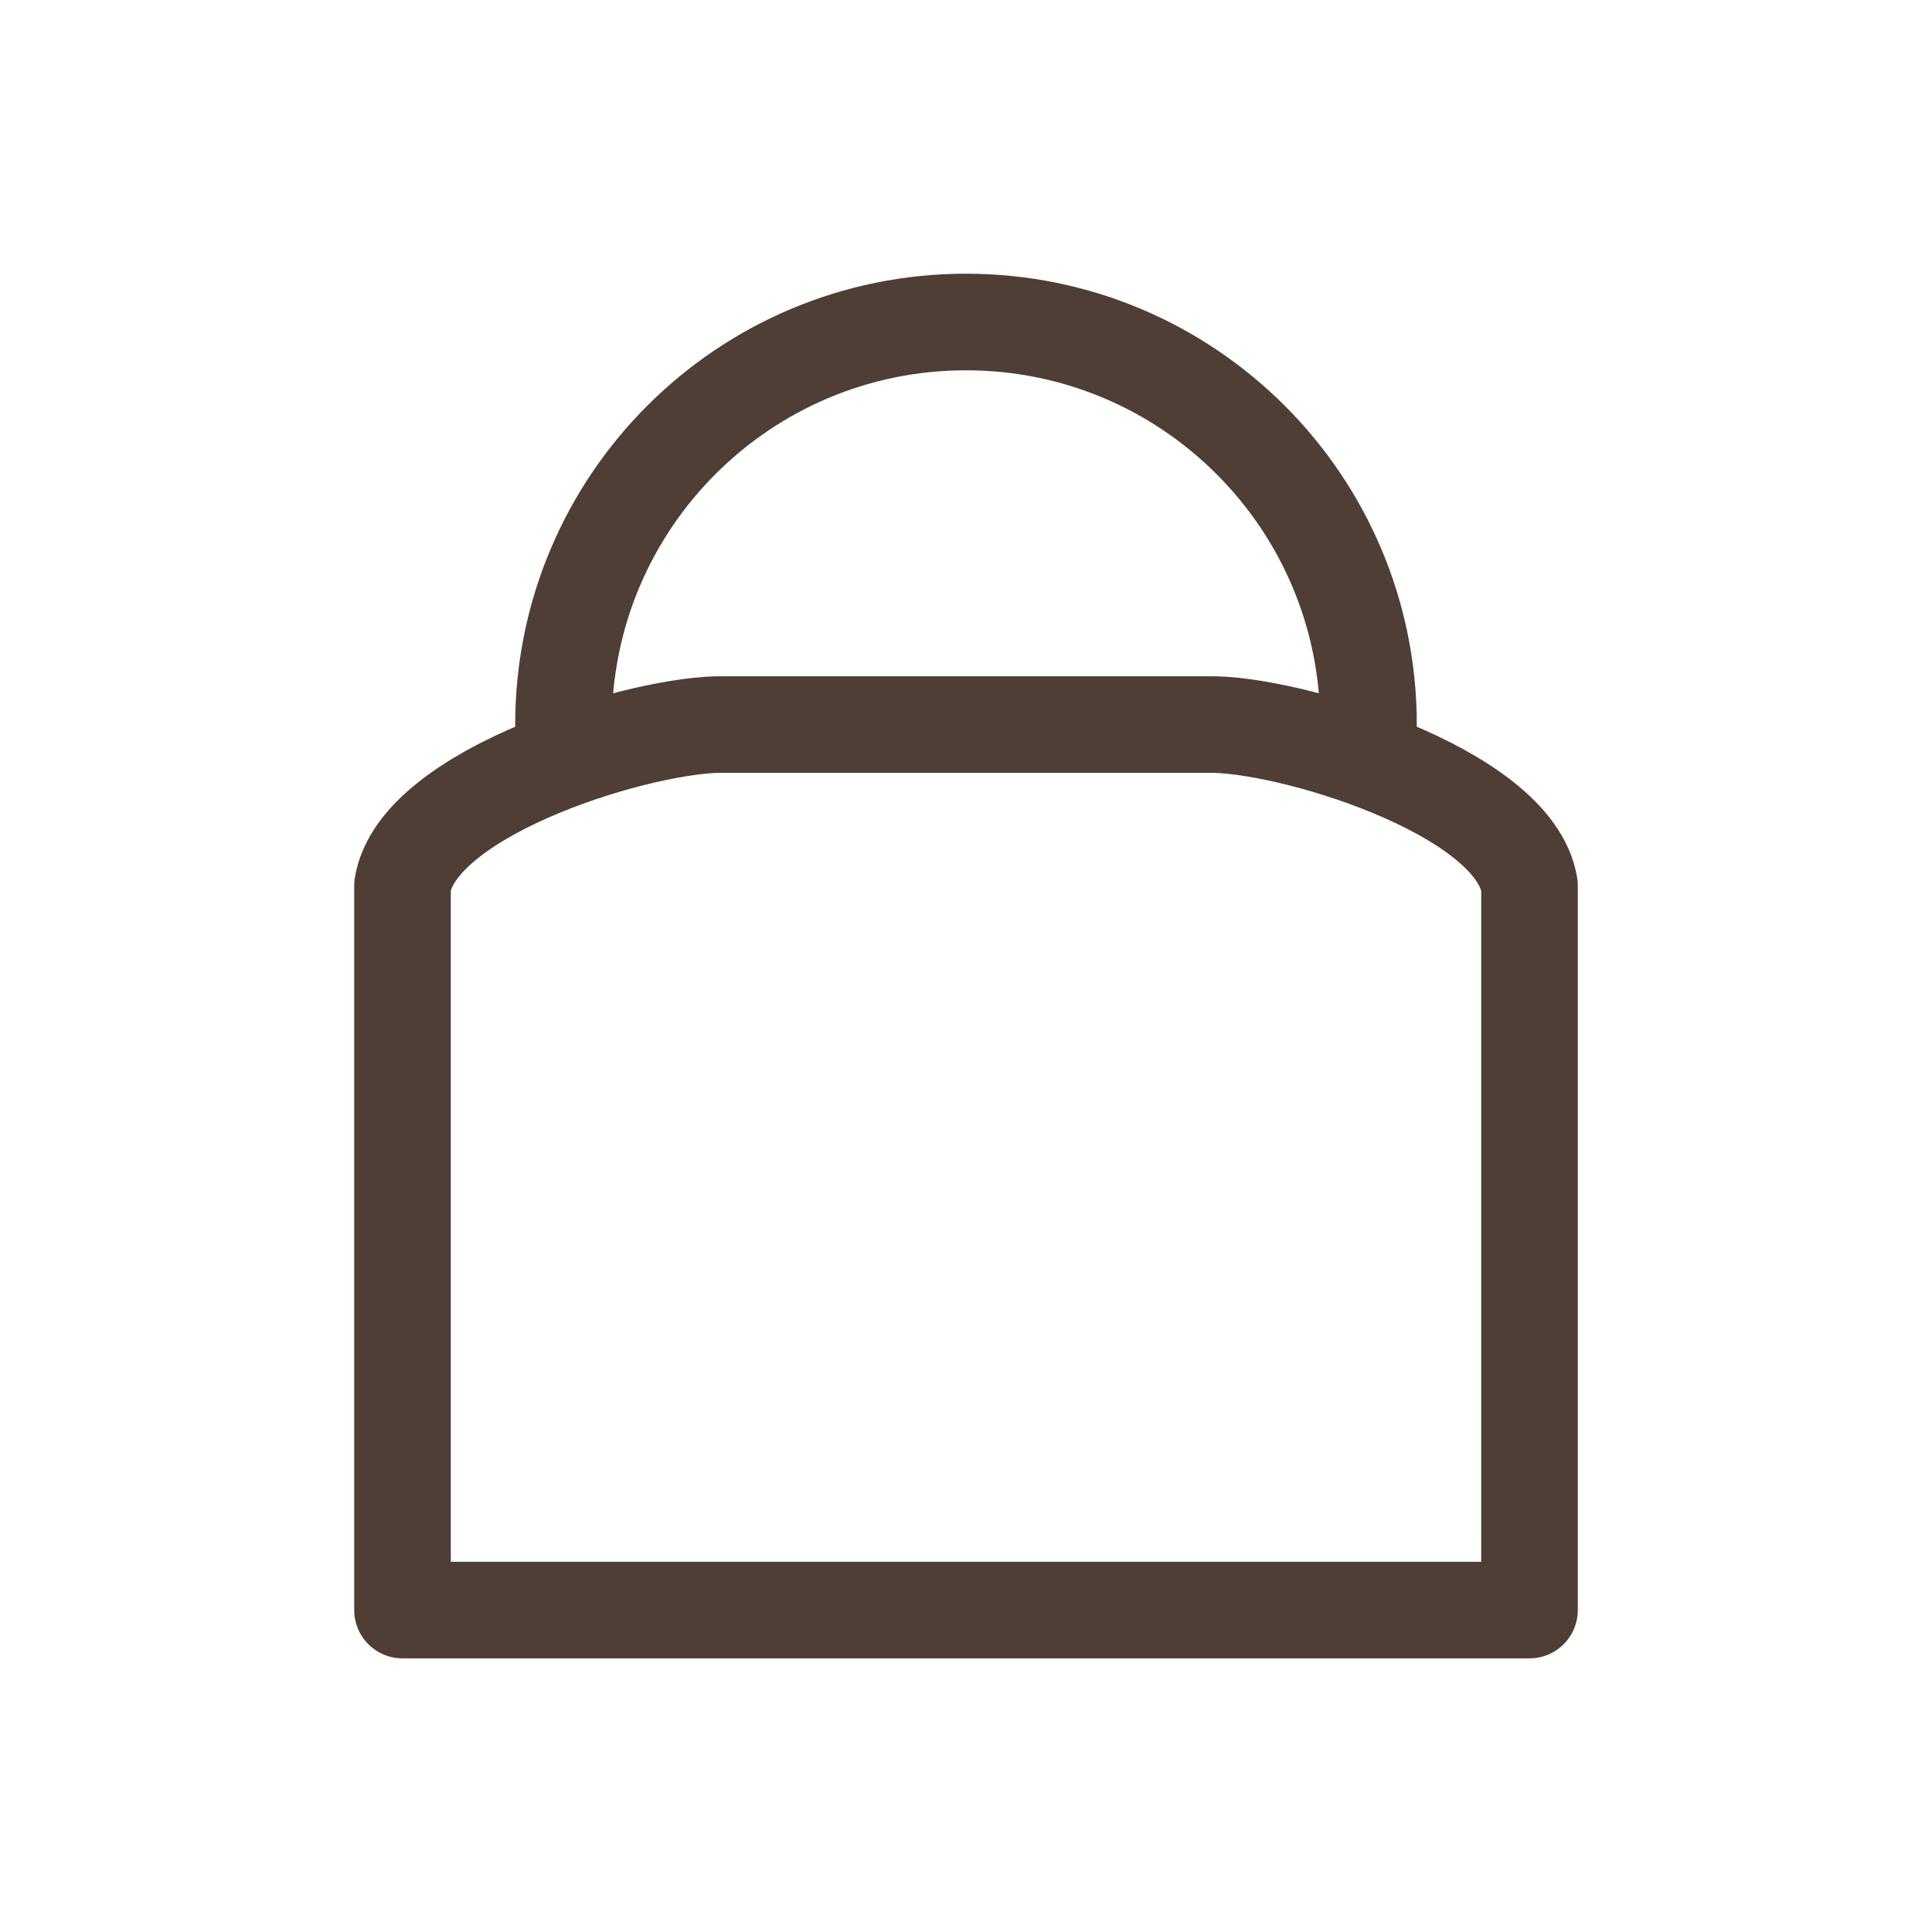 <?xml version="1.0" encoding="UTF-8"?> <svg xmlns="http://www.w3.org/2000/svg" width="30" height="30" viewBox="0 0 30 30" fill="none"><path fill-rule="evenodd" clip-rule="evenodd" d="M6.25 25.001L6.25 13.751C6.491 12.272 10.043 11.22 11.25 11.251L18.75 11.251C19.957 11.22 23.509 12.272 23.75 13.751L23.75 25.001L6.25 25.001Z" stroke="#4F3E35" stroke-width="1.5" stroke-linecap="round" stroke-linejoin="round"></path><path d="M8.75 11.25C8.75 7.798 11.548 5 15 5C18.452 5 21.25 7.798 21.25 11.25" stroke="#4F3E35" stroke-width="1.5" stroke-linecap="round" stroke-linejoin="round"></path></svg> 